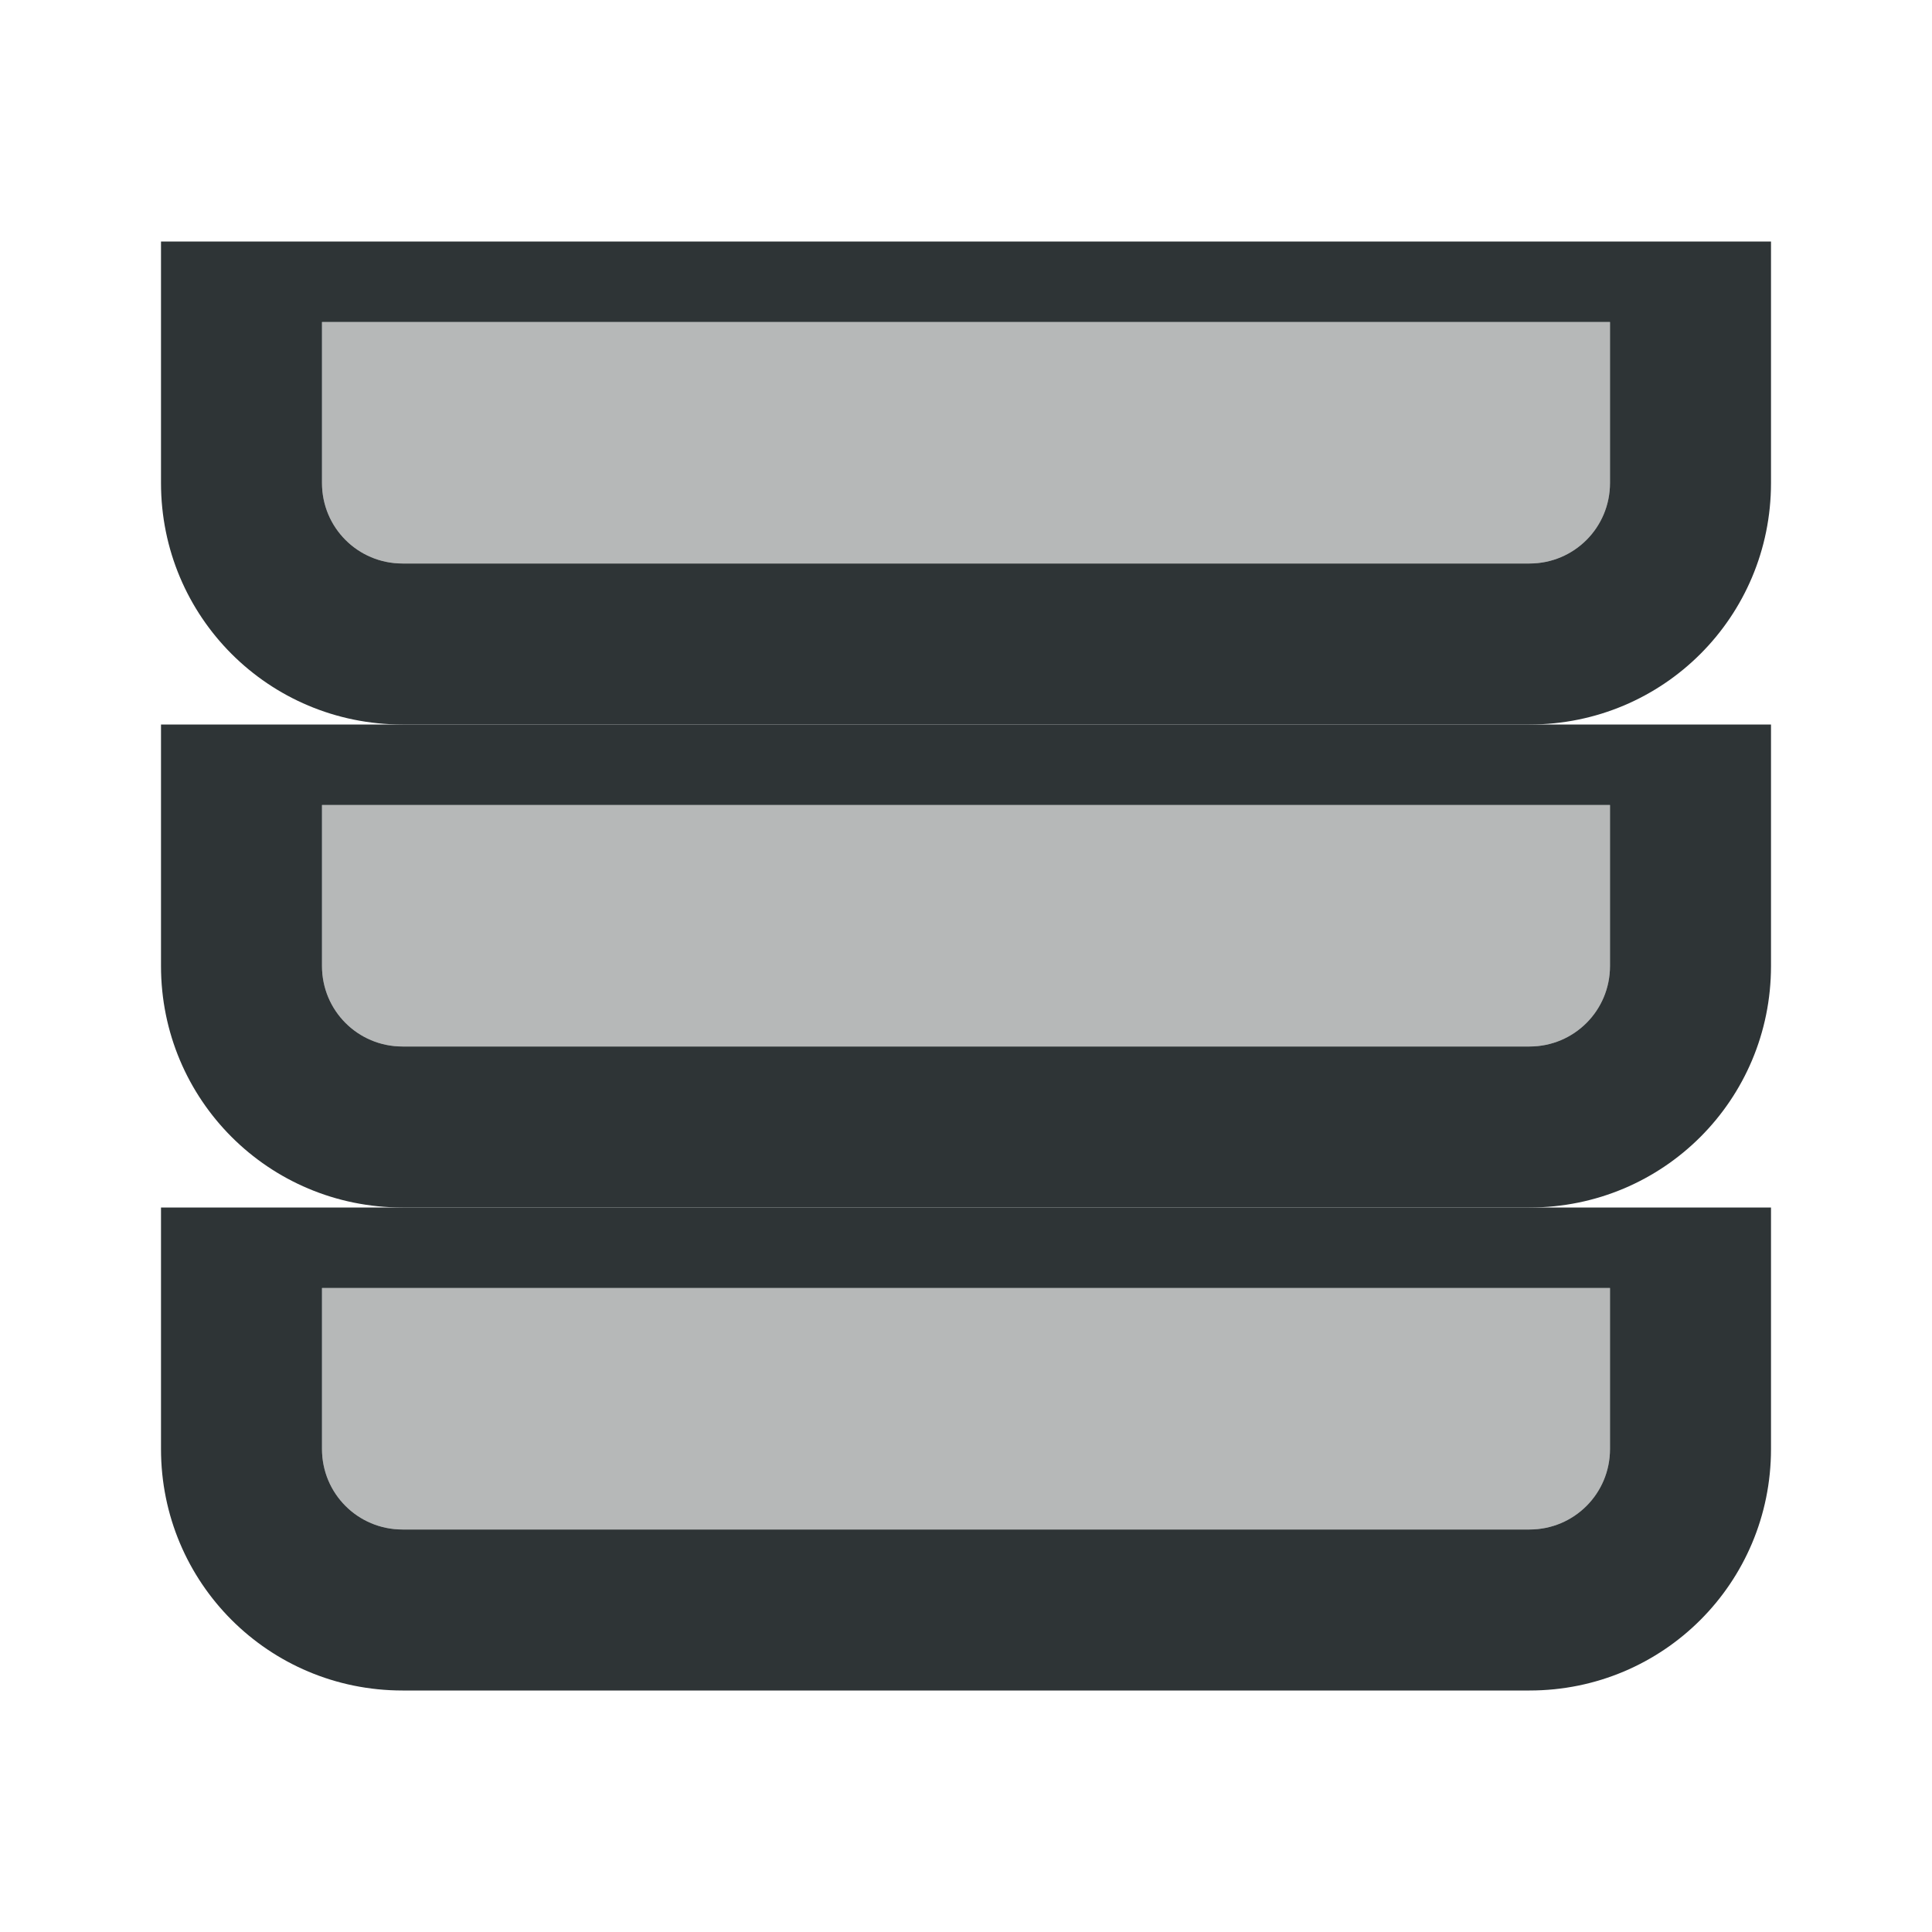 <svg viewBox="0 0 24 24" xmlns="http://www.w3.org/2000/svg"><g fill="#2e3436"><path d="m2 15v3c0 1.662 1.338 3 3 3h7 7c1.662 0 3-1.338 3-3v-3zm2 1h16v2c0 .554-.446 1-1 1h-7-7c-.554 0-1-.446-1-1z"/><path d="m4 16v2c0 .554.446 1 1 1h14c.554 0 1-.446 1-1v-2z" opacity=".35" stroke-linecap="square" stroke-opacity=".567"/><path d="m2 3v3c0 1.662 1.338 3 3 3h7 7c1.662 0 3-1.338 3-3v-3zm2 1h16v2c0 .554-.446 1-1 1h-7-7c-.554 0-1-.446-1-1z"/><path d="m4 4v2c0 .554.446 1 1 1h14c.554 0 1-.446 1-1v-2z" opacity=".35" stroke-linecap="square" stroke-opacity=".567"/><path d="m2 9v3c0 1.662 1.338 3 3 3h7 7c1.662 0 3-1.338 3-3v-3zm2 1h16v2c0 .554-.446 1-1 1h-7-7c-.554 0-1-.446-1-1z"/><path d="m4 10v2c0 .554.446 1 1 1h14c.554 0 1-.446 1-1v-2z" opacity=".35" stroke-linecap="square" stroke-opacity=".567"/></g></svg>